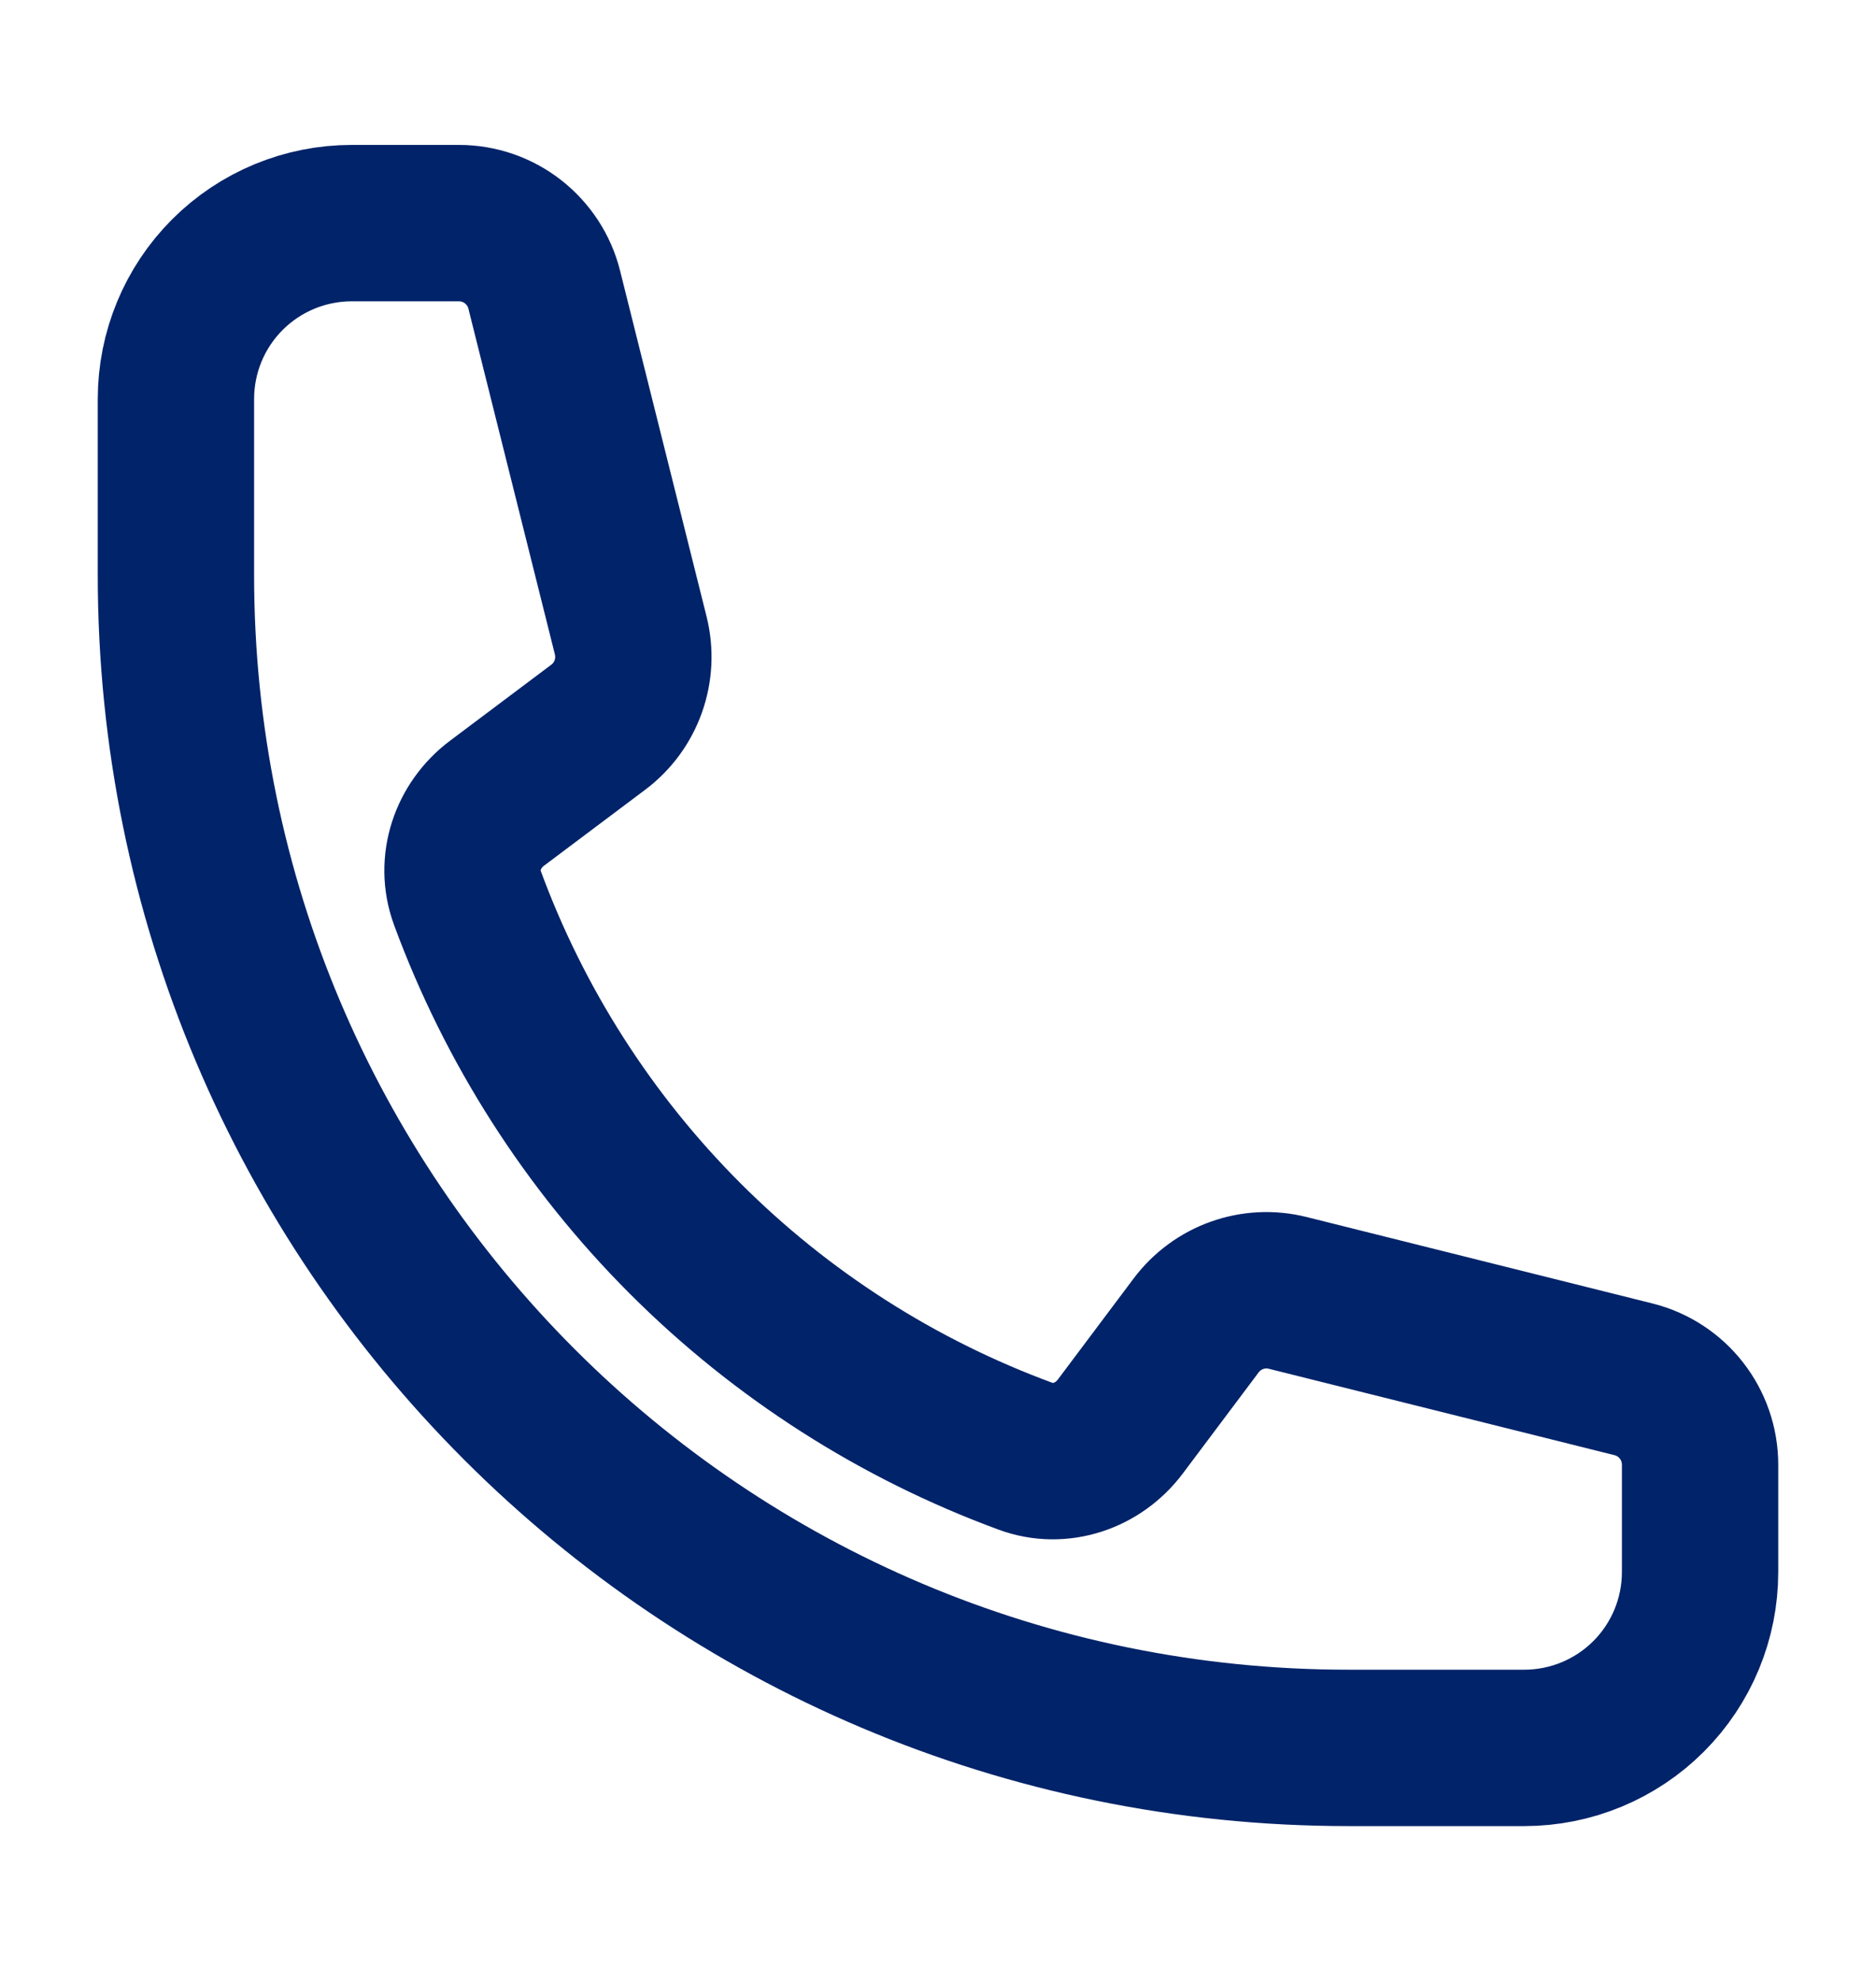 <svg width="18" height="19" viewBox="0 0 18 19" fill="none" xmlns="http://www.w3.org/2000/svg">
<path d="M1.688 5.515C1.688 11.728 6.724 16.765 12.938 16.765H14.625C15.073 16.765 15.502 16.587 15.818 16.271C16.135 15.954 16.312 15.525 16.312 15.078V14.049C16.312 13.662 16.049 13.324 15.674 13.23L12.356 12.401C12.026 12.318 11.68 12.442 11.476 12.714L10.749 13.683C10.537 13.965 10.172 14.09 9.841 13.968C8.614 13.517 7.499 12.804 6.574 11.879C5.649 10.954 4.936 9.839 4.484 8.611C4.363 8.28 4.487 7.915 4.769 7.704L5.739 6.976C6.011 6.773 6.134 6.426 6.052 6.096L5.222 2.779C5.177 2.597 5.071 2.435 4.923 2.319C4.775 2.203 4.592 2.14 4.404 2.14H3.375C2.927 2.14 2.498 2.318 2.182 2.634C1.865 2.951 1.688 3.38 1.688 3.828V5.515Z" stroke="#002369" stroke-width="1.5" stroke-linecap="round" stroke-linejoin="round"/>
</svg>
